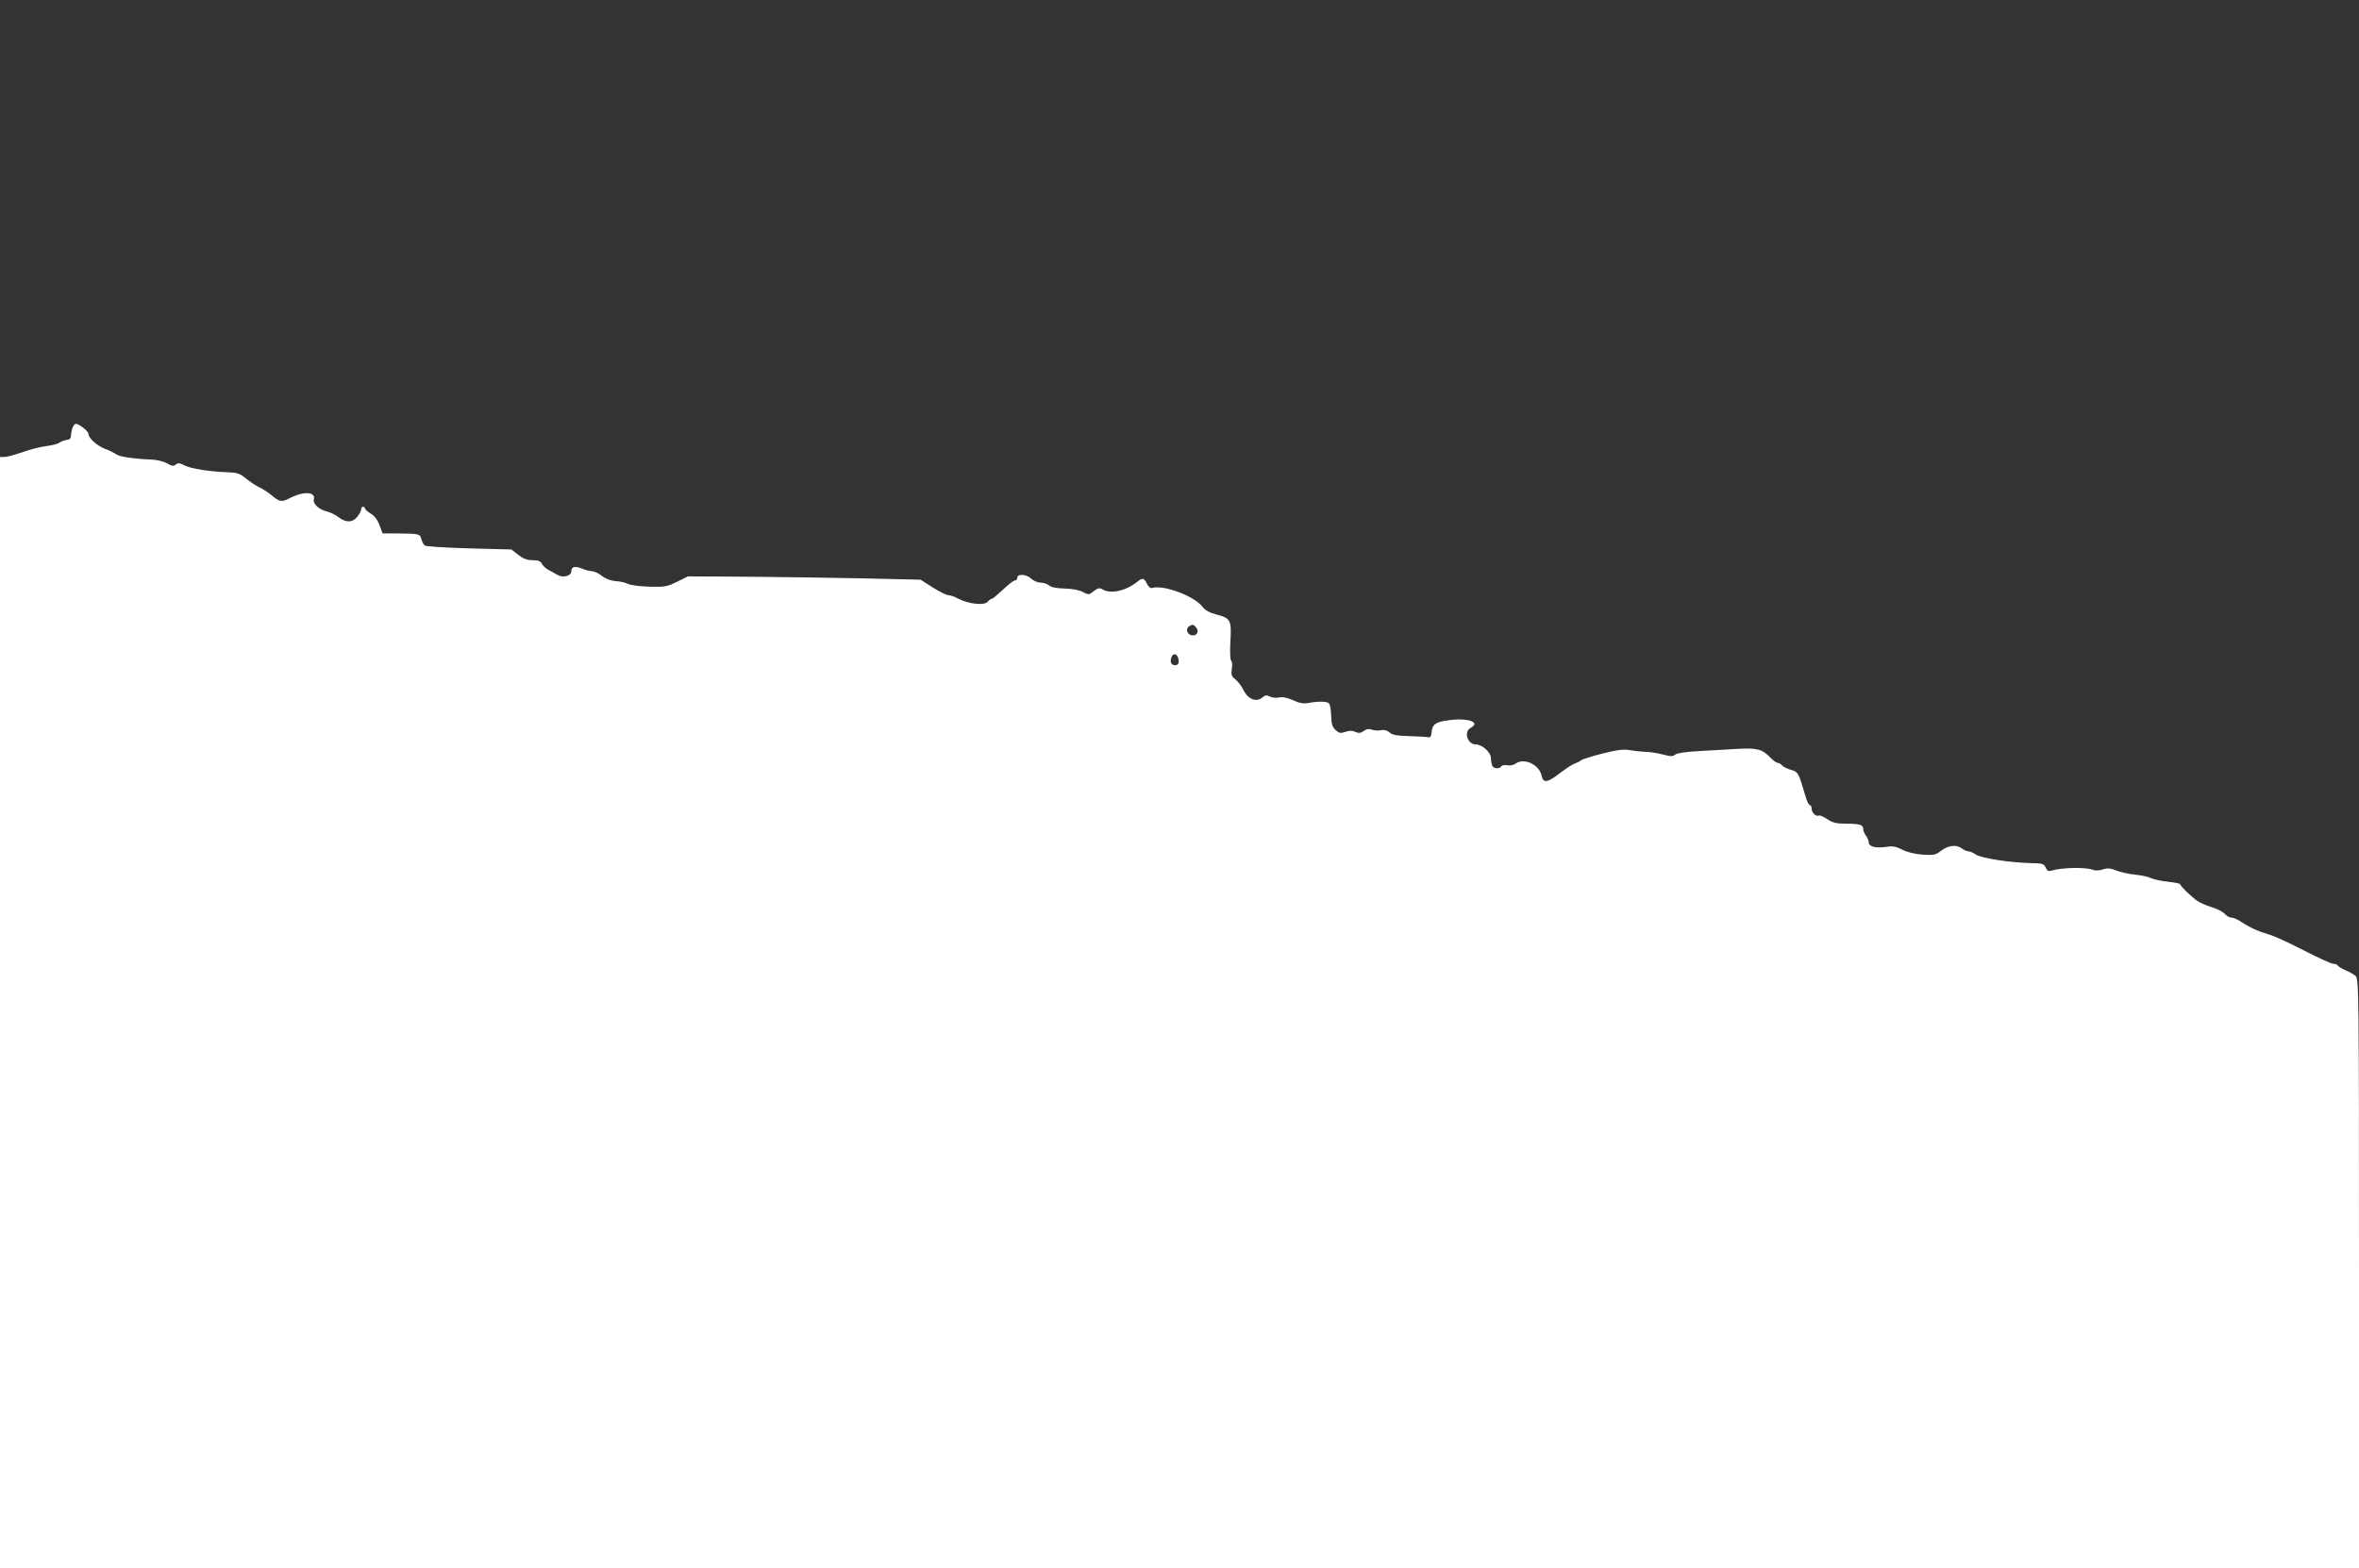 <?xml version="1.0" standalone="no"?>
<!DOCTYPE svg PUBLIC "-//W3C//DTD SVG 20010904//EN"
 "http://www.w3.org/TR/2001/REC-SVG-20010904/DTD/svg10.dtd">
<svg version="1.0" xmlns="http://www.w3.org/2000/svg"
 width="1280pt" height="851pt" viewBox="0 0 1280 851"
 preserveAspectRatio="xMidYMid meet">
<rect x="0" y="0" width="1280" height="851" fill="#333333" stroke="none"/>
<g transform="translate(0,851) scale(0.1,-0.1)"
fill="#ffffff" stroke="none">
<path d="M393 6188 c-4 -13 -8 -32 -8 -43 0 -14 -8 -21 -25 -23 -14 -2 -31 -9
-39 -15 -7 -6 -39 -14 -70 -18 -31 -4 -89 -18 -129 -33 -41 -14 -85 -26 -98
-26 l-24 0 0 -3015 0 -3015 6400 0 6400 0 0 1598 c0 1523 -1 1600 -18 1615
-10 9 -34 23 -54 31 -20 9 -39 20 -43 26 -3 5 -15 10 -26 10 -10 0 -83 33
-162 74 -78 40 -162 79 -187 85 -53 15 -102 37 -149 68 -19 13 -42 23 -52 23
-11 0 -27 9 -37 20 -9 12 -42 28 -72 37 -30 9 -68 26 -85 39 -39 31 -85 77
-85 85 0 4 -30 10 -67 14 -38 4 -79 13 -93 20 -14 7 -51 15 -83 18 -32 3 -78
13 -102 22 -35 14 -50 15 -75 7 -20 -7 -39 -8 -55 -2 -40 15 -170 12 -224 -5
-16 -5 -24 0 -31 17 -10 21 -18 23 -83 24 -114 3 -269 27 -297 47 -13 9 -31
17 -40 17 -8 0 -24 7 -34 15 -30 23 -73 18 -112 -11 -31 -24 -40 -26 -102 -22
-41 3 -84 13 -110 27 -34 17 -53 21 -87 15 -57 -8 -95 1 -95 24 0 9 -7 26 -15
36 -8 11 -15 27 -15 37 0 23 -20 29 -95 29 -52 0 -71 5 -101 25 -20 14 -41 22
-46 19 -13 -8 -38 16 -38 37 0 11 -4 19 -9 19 -5 0 -14 17 -21 38 -42 142 -42
142 -82 154 -21 6 -43 17 -49 25 -6 7 -17 13 -23 13 -7 0 -25 13 -40 29 -44
45 -72 53 -177 47 -52 -3 -146 -8 -209 -12 -74 -4 -120 -11 -130 -19 -13 -11
-24 -11 -70 1 -30 8 -73 14 -95 14 -22 1 -59 5 -82 9 -32 6 -66 2 -146 -18
-57 -14 -110 -31 -118 -37 -8 -7 -23 -14 -35 -18 -12 -4 -47 -27 -79 -51 -68
-53 -91 -57 -100 -15 -13 61 -95 99 -141 66 -11 -8 -30 -12 -45 -9 -15 3 -30
0 -33 -6 -11 -16 -43 -13 -50 5 -3 9 -6 26 -6 39 0 32 -48 75 -82 75 -46 0
-67 69 -28 90 57 31 -16 56 -122 41 -68 -9 -86 -22 -90 -64 -2 -23 -7 -31 -18
-28 -8 2 -54 5 -103 6 -67 2 -92 6 -107 20 -13 11 -29 16 -47 12 -15 -3 -37
-1 -49 3 -15 6 -29 4 -44 -7 -17 -12 -27 -13 -46 -5 -17 8 -32 8 -54 0 -27 -9
-34 -7 -54 11 -17 16 -22 33 -23 77 -1 31 -6 61 -12 67 -11 11 -56 12 -112 2
-26 -5 -49 -1 -83 15 -32 14 -57 19 -76 15 -16 -4 -38 -1 -50 5 -17 9 -25 8
-39 -4 -33 -30 -80 -11 -105 41 -9 20 -29 45 -43 56 -21 17 -24 25 -19 58 3
21 2 40 -4 44 -5 3 -7 45 -4 103 7 116 2 127 -75 147 -39 10 -62 23 -78 44
-46 58 -212 119 -272 100 -9 -2 -20 7 -28 24 -17 32 -23 33 -54 8 -63 -49
-145 -66 -188 -39 -15 9 -24 7 -46 -10 -26 -21 -28 -21 -59 -5 -19 11 -58 18
-99 19 -44 1 -74 7 -85 17 -9 8 -30 15 -45 15 -15 0 -38 9 -51 21 -26 25 -76
29 -76 6 0 -8 -6 -15 -13 -15 -7 0 -36 -22 -65 -50 -29 -27 -56 -50 -61 -50
-5 0 -15 -7 -22 -16 -17 -21 -104 -12 -157 16 -20 11 -45 20 -56 20 -10 0 -49
19 -85 42 l-66 42 -130 3 c-214 6 -696 13 -921 14 l-211 1 -59 -29 c-54 -27
-67 -29 -151 -27 -51 2 -102 8 -115 15 -13 7 -42 14 -65 15 -28 2 -55 12 -76
28 -19 15 -43 26 -54 26 -11 0 -36 6 -54 14 -40 16 -59 11 -59 -15 0 -24 -44
-36 -73 -20 -12 7 -34 19 -49 27 -16 8 -33 24 -38 35 -8 14 -21 19 -51 19 -29
0 -50 8 -77 29 l-37 29 -229 6 c-134 4 -234 10 -242 16 -6 6 -15 22 -18 35 -7
28 -12 29 -131 30 l-79 0 -17 45 c-11 30 -27 51 -48 63 -17 11 -31 23 -31 28
0 5 -4 9 -10 9 -5 0 -10 -6 -10 -14 0 -7 -9 -25 -21 -40 -26 -33 -62 -34 -103
-2 -17 13 -45 26 -61 30 -44 10 -78 42 -72 66 11 42 -56 45 -130 7 -44 -23
-57 -21 -95 12 -18 15 -49 36 -68 45 -20 9 -53 31 -75 49 -33 27 -48 32 -95
34 -98 3 -204 19 -238 37 -27 14 -36 15 -48 5 -12 -10 -21 -9 -47 6 -18 11
-55 20 -87 21 -97 4 -175 16 -190 29 -8 6 -35 20 -60 29 -45 18 -90 58 -90 82
0 13 -51 54 -68 54 -6 0 -14 -10 -19 -22z m6097 -1083 c18 -21 5 -47 -22 -43
-26 3 -37 36 -16 49 18 12 24 11 38 -6z m-97 -167 c7 -25 1 -38 -18 -38 -19 0
-27 17 -20 40 8 27 31 25 38 -2z"/>
</g>
</svg>
